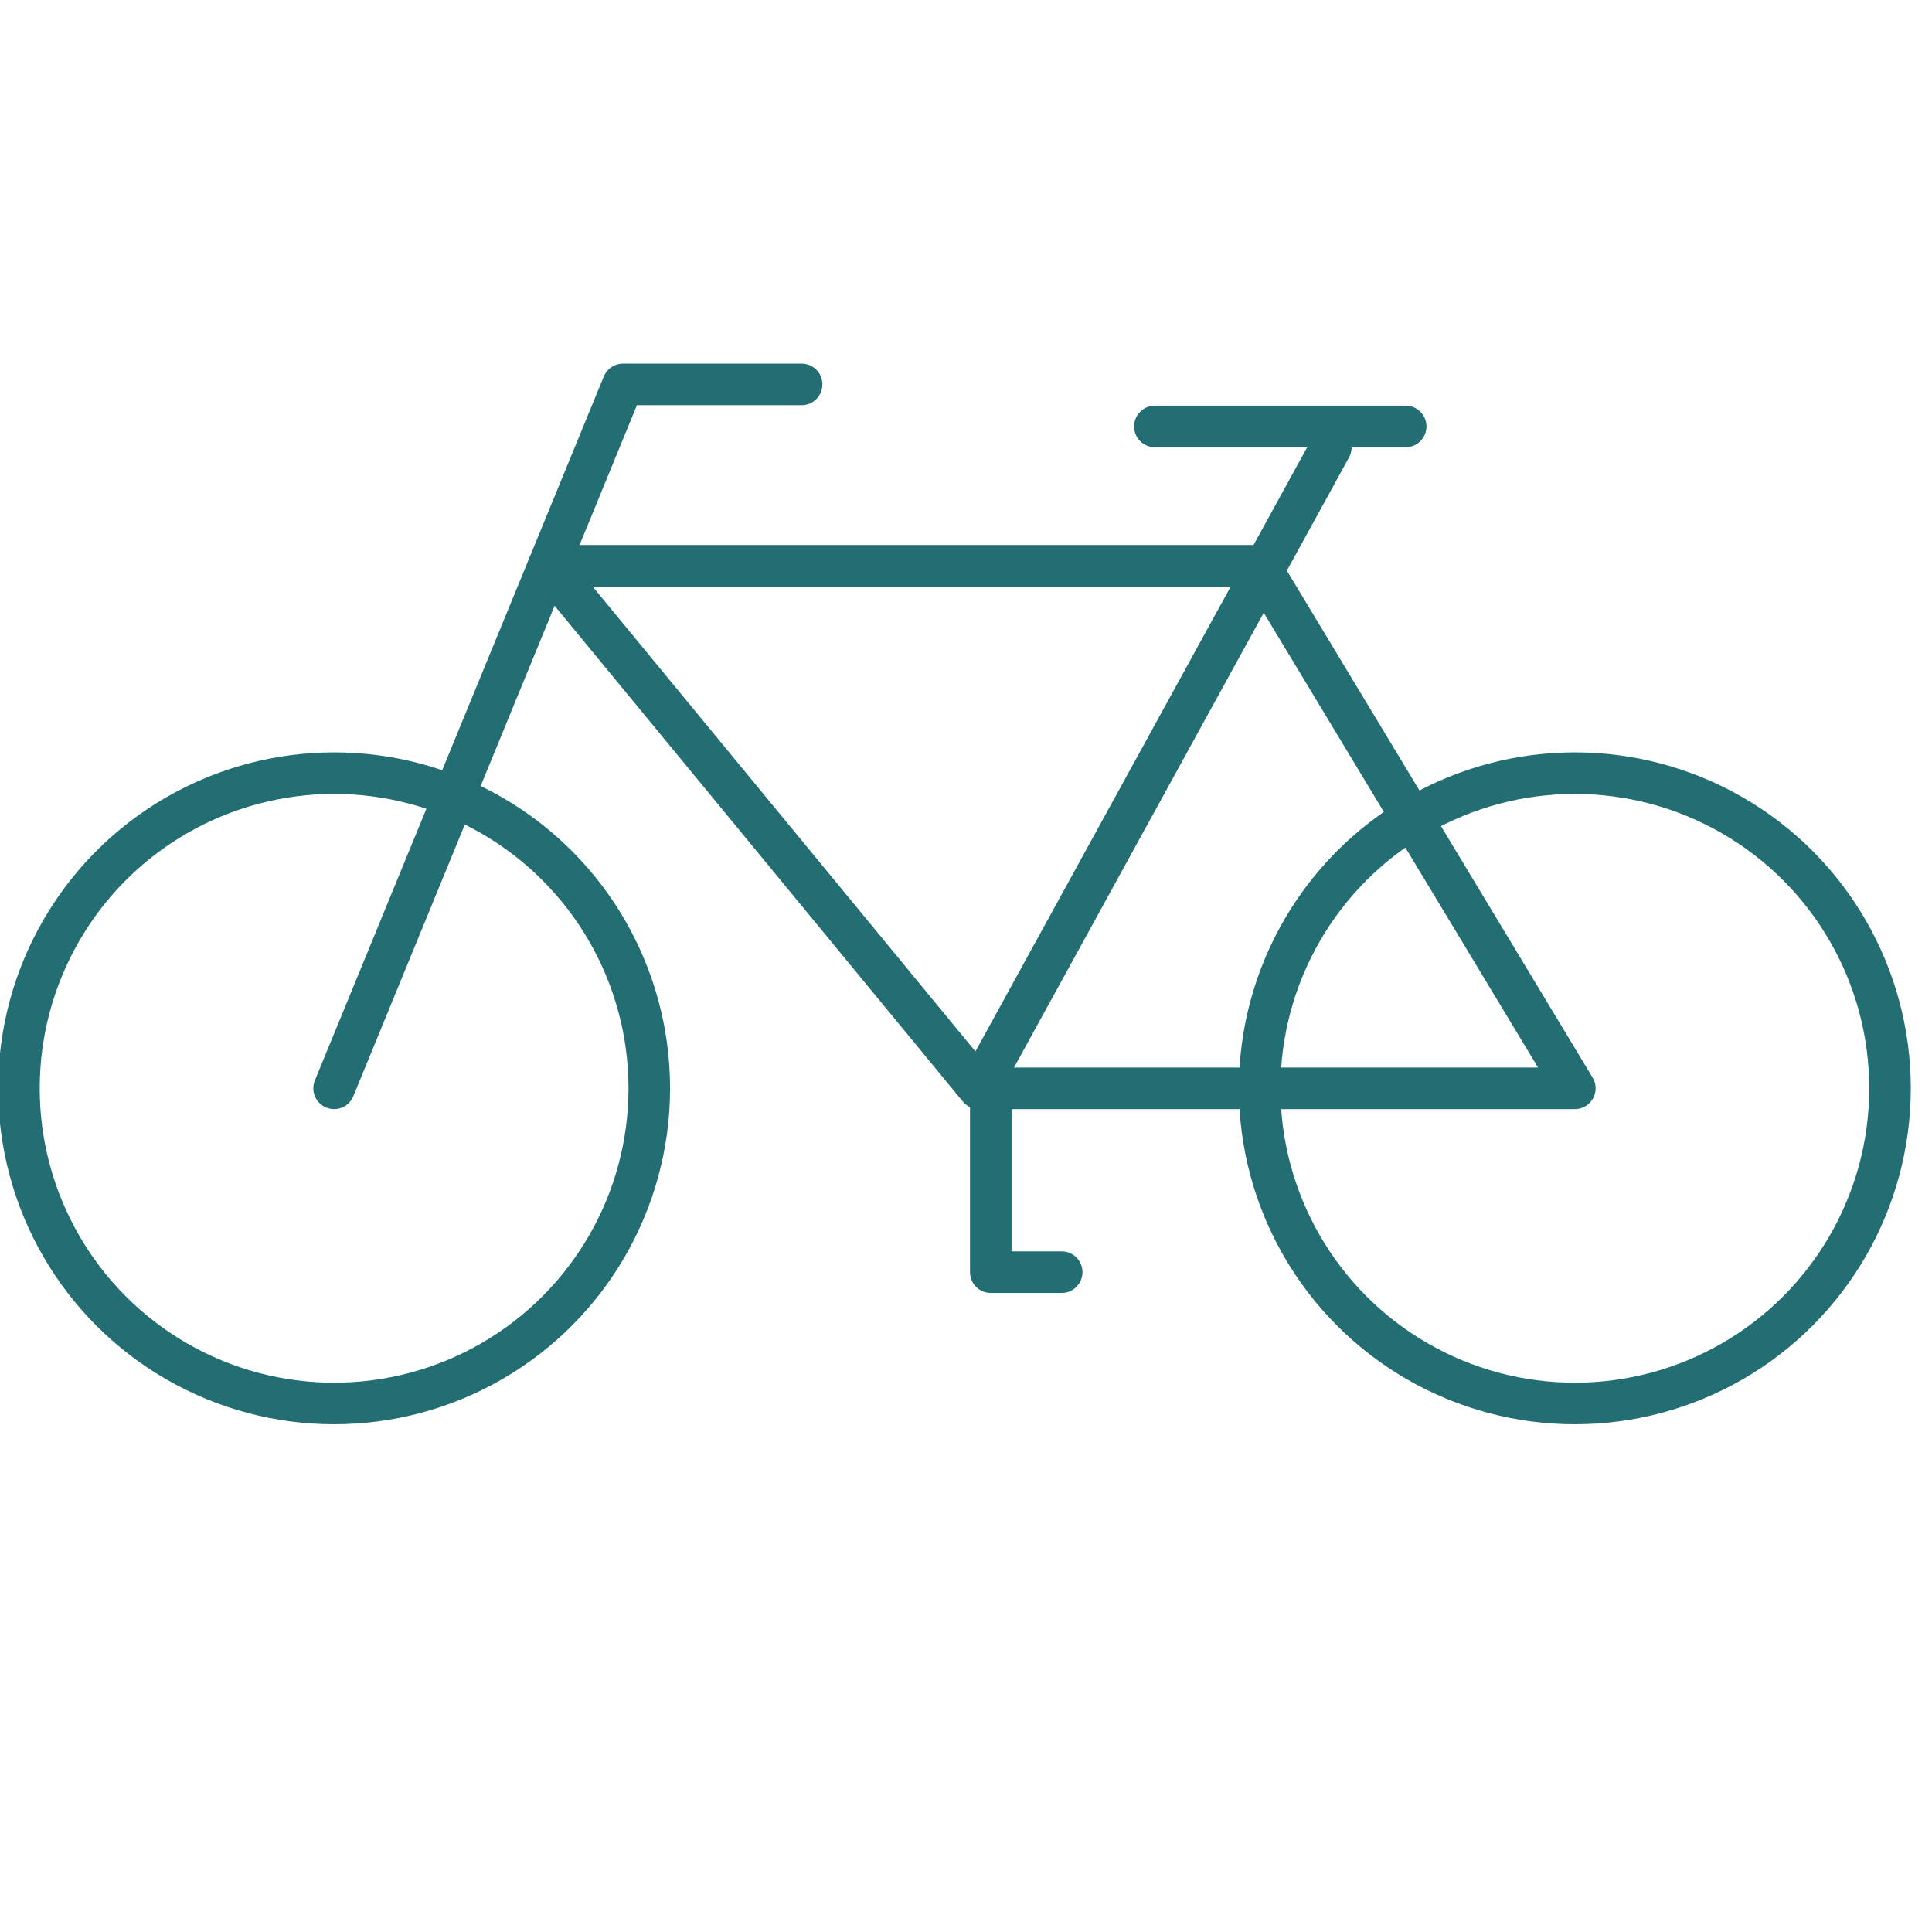 <?xml version="1.0" encoding="UTF-8"?> <!-- Generator: Adobe Illustrator 26.0.3, SVG Export Plug-In . SVG Version: 6.00 Build 0) --> <svg xmlns="http://www.w3.org/2000/svg" xmlns:xlink="http://www.w3.org/1999/xlink" version="1.1" id="Calque_1" x="0px" y="0px" viewBox="0 0 45 45" style="enable-background:new 0 0 45 45;" xml:space="preserve"> <g> <circle style="fill:none;stroke:#236E73;stroke-width:0.968;stroke-linecap:round;stroke-linejoin:round;stroke-miterlimit:10;" cx="7.782" cy="25.349" r="7.341"></circle> <circle style="fill:none;stroke:#236E73;stroke-width:0.968;stroke-linecap:round;stroke-linejoin:round;stroke-miterlimit:10;" cx="36.681" cy="25.349" r="7.341"></circle> <polyline style="fill:none;stroke:#236E73;stroke-width:0.968;stroke-linecap:round;stroke-linejoin:round;stroke-miterlimit:10;" points=" 7.782,25.349 14.511,8.954 18.671,8.954 "></polyline> <line style="fill:none;stroke:#236E73;stroke-width:0.968;stroke-linecap:round;stroke-linejoin:round;stroke-miterlimit:10;" x1="26.899" y1="9.933" x2="32.741" y2="9.933"></line> <polyline style="fill:none;stroke:#236E73;stroke-width:0.968;stroke-linecap:round;stroke-linejoin:round;stroke-miterlimit:10;" points=" 30.997,10.422 22.8,25.349 36.681,25.349 29.34,13.178 12.778,13.178 22.8,25.349 "></polyline> <polyline style="fill:none;stroke:#236E73;stroke-width:0.968;stroke-linecap:round;stroke-linejoin:round;stroke-miterlimit:10;" points=" 24.729,29.631 23.077,29.631 23.077,25.349 "></polyline> </g> <g> </g> <g> </g> <g> </g> <g> </g> <g> </g> <g> </g> </svg> 